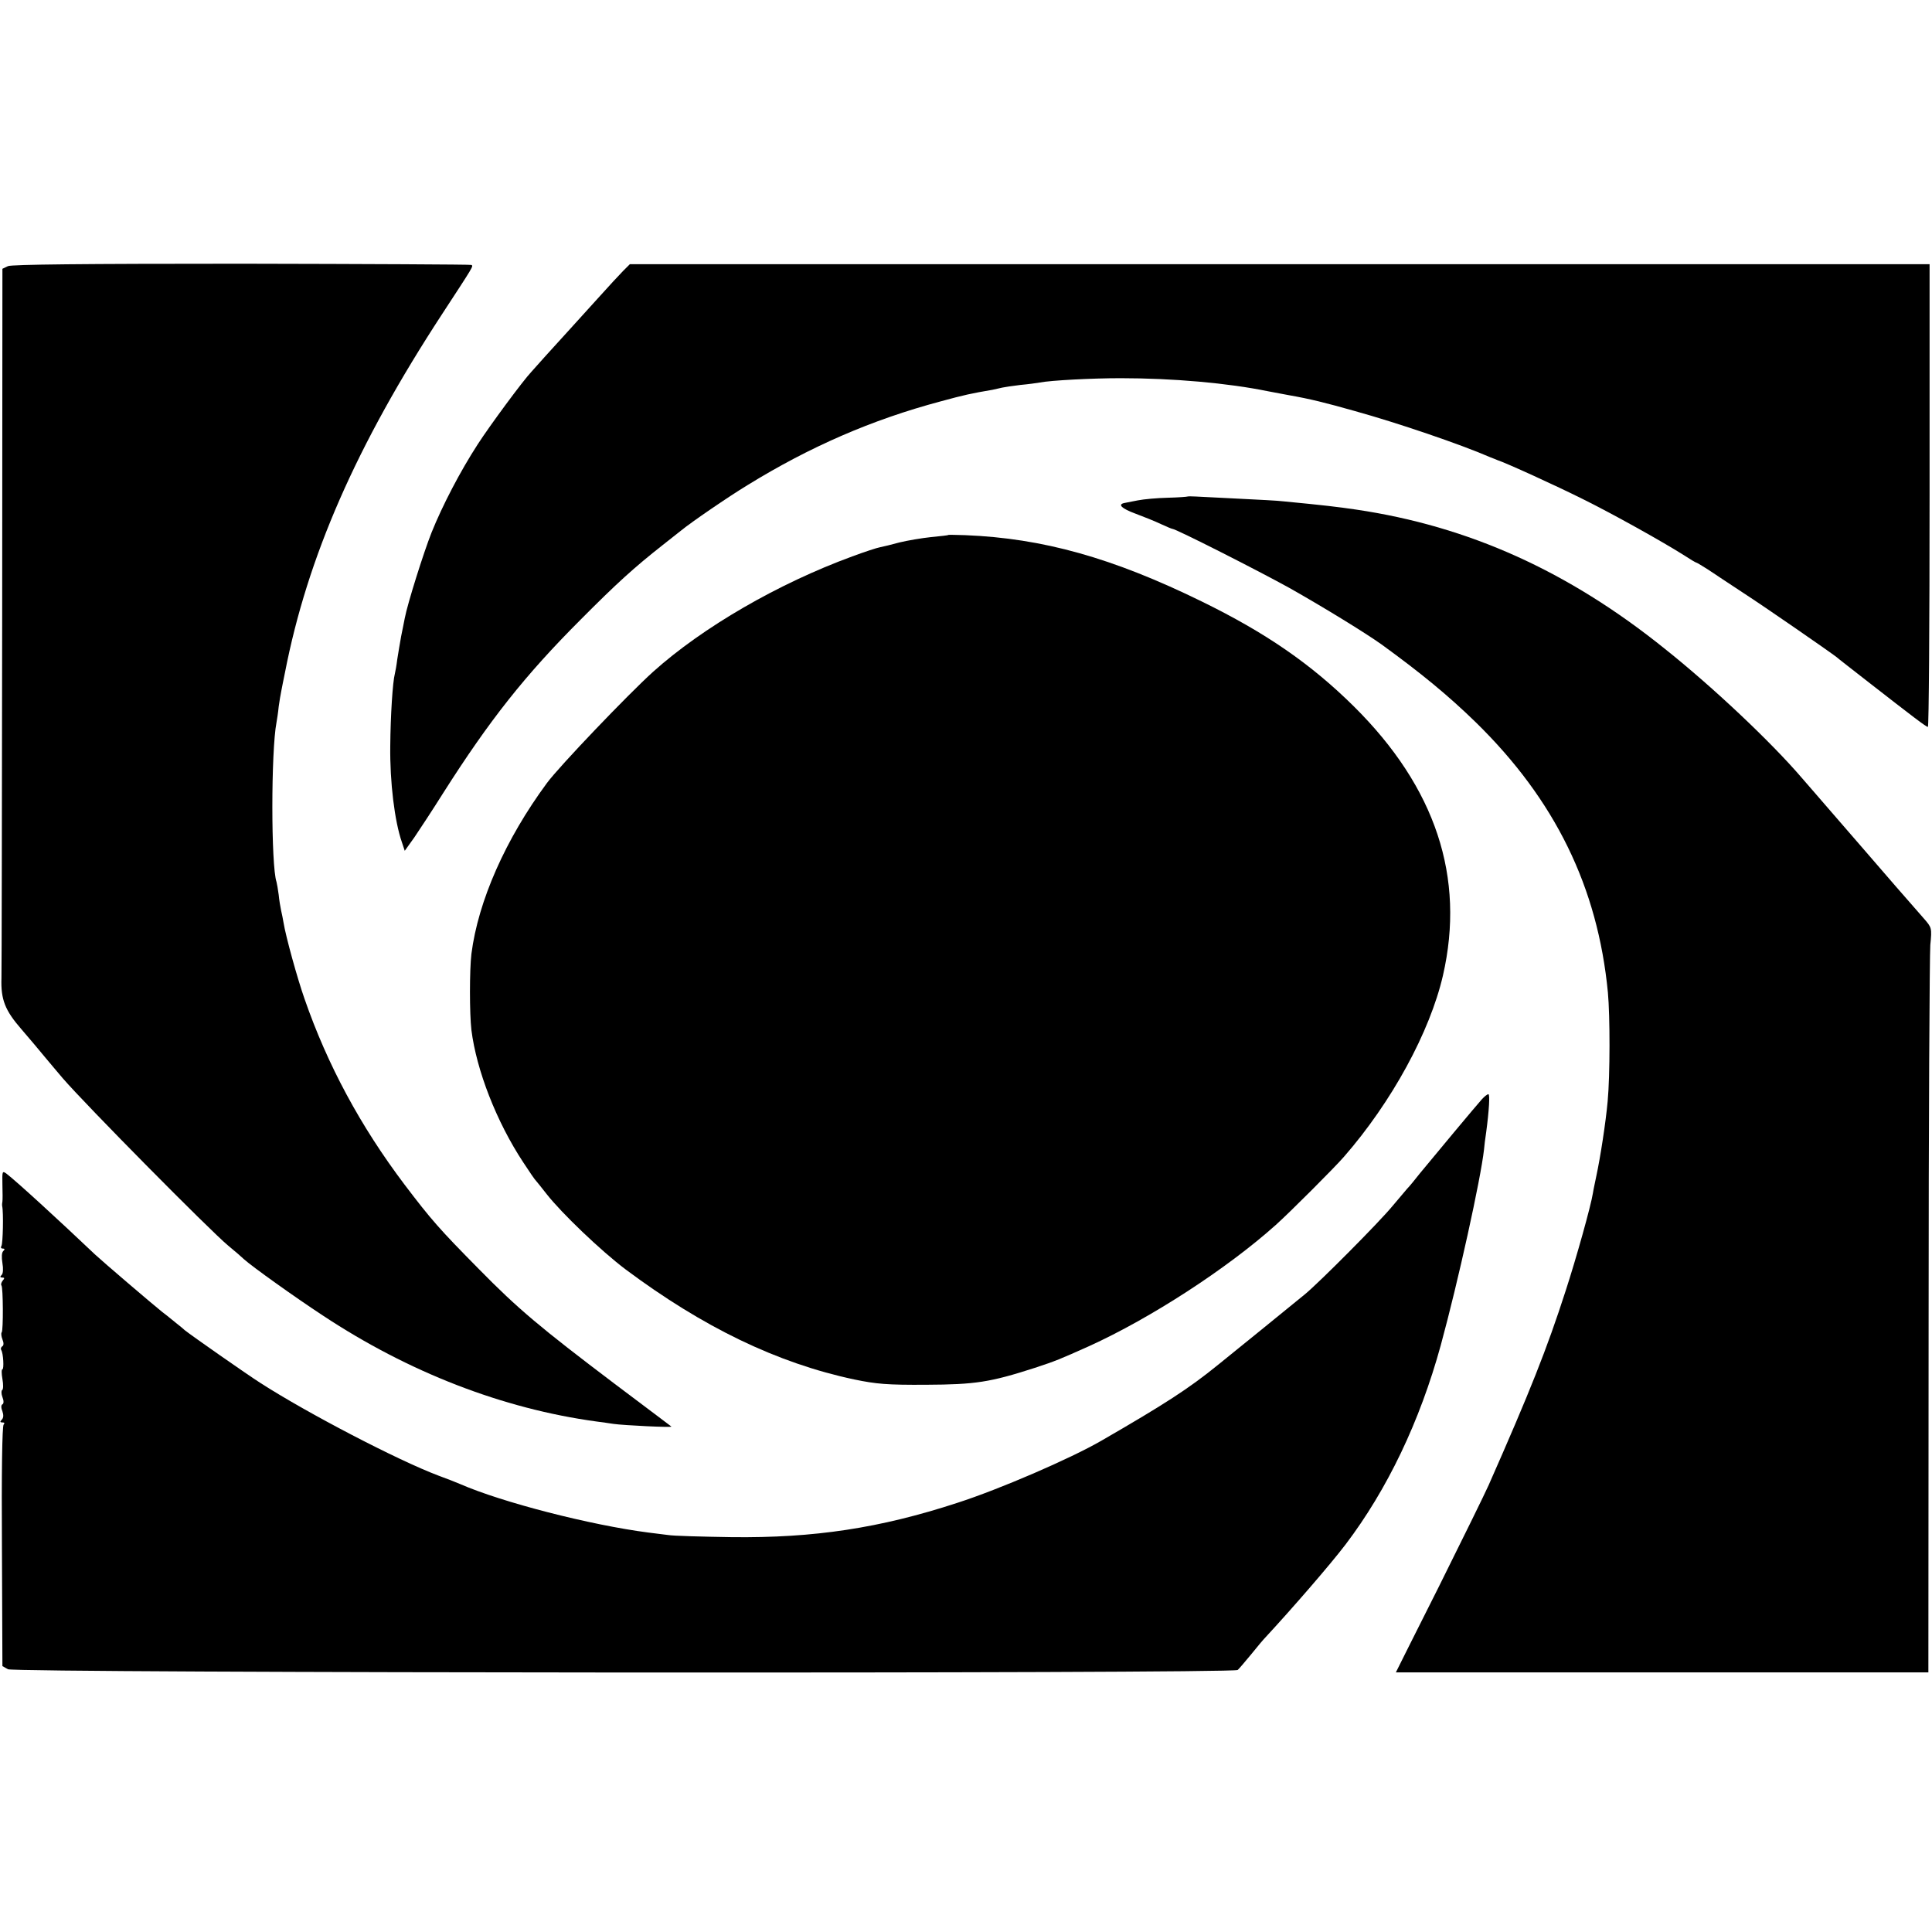 <?xml version="1.0" standalone="no"?>
<!DOCTYPE svg PUBLIC "-//W3C//DTD SVG 20010904//EN"
 "http://www.w3.org/TR/2001/REC-SVG-20010904/DTD/svg10.dtd">
<svg version="1.0" xmlns="http://www.w3.org/2000/svg"
 width="800pt" height="800pt" viewBox="0 0 800 800"
 preserveAspectRatio="xMidYMid meet">
<g transform="translate(0,800) scale(0.1,-0.1)"
fill="#000000" stroke="none">
<path d="M33 6898 l-23 -11 -1 -1436 c-1 -790 -2 -1465 -3 -1501 -3 -89 15
-134 82 -211 31 -36 75 -88 97 -115 22 -26 56 -67 75 -89 94 -109 609 -630
685 -693 28 -23 57 -48 65 -56 33 -30 212 -158 328 -234 354 -234 743 -385
1131 -438 25 -3 57 -8 71 -10 41 -6 245 -16 240 -11 -3 2 -108 82 -235 177
-308 233 -400 310 -562 475 -164 166 -198 205 -308 350 -182 241 -319 495
-414 769 -29 82 -78 259 -87 316 -2 14 -7 36 -10 50 -3 14 -8 43 -10 65 -3 22
-7 46 -9 53 -23 66 -23 543 0 661 2 12 7 42 9 65 3 22 8 52 11 66 3 14 9 48
15 75 93 479 296 942 651 1485 130 199 130 198 121 203 -4 2 -432 4 -952 5
-656 0 -952 -3 -967 -10z"/>
<path d="M2581 6879 c-14 -14 -62 -66 -106 -115 -44 -49 -101 -111 -126 -139
-25 -27 -65 -72 -90 -99 -24 -27 -51 -57 -59 -66 -35 -37 -171 -221 -222 -300
-72 -111 -146 -253 -191 -365 -33 -83 -100 -296 -111 -355 -3 -14 -9 -47 -15
-75 -5 -27 -12 -70 -16 -95 -3 -25 -8 -52 -10 -60 -9 -33 -18 -173 -19 -299
-2 -149 18 -312 48 -398 l12 -36 40 56 c21 31 75 113 119 183 192 302 338 487
570 719 149 150 222 216 339 308 34 27 68 54 76 60 44 36 196 140 275 188 258
159 515 271 800 347 99 27 127 33 215 48 14 3 32 7 40 9 8 2 42 7 75 11 33 3
69 8 80 10 45 9 217 18 335 18 217 0 444 -20 610 -54 25 -5 63 -12 85 -16 91
-16 151 -31 275 -66 180 -50 438 -138 560 -191 14 -5 27 -11 30 -12 37 -12
243 -106 355 -162 125 -62 322 -172 413 -229 29 -19 54 -34 57 -34 2 0 23 -13
47 -28 24 -16 90 -60 148 -98 88 -57 351 -239 385 -265 5 -5 66 -52 135 -106
181 -141 236 -183 243 -183 4 0 7 431 7 958 l0 958 -2691 0 -2691 0 -27 -27z"/>
<path d="M4917 5944 c-1 -1 -38 -4 -81 -5 -44 -1 -100 -6 -125 -11 -25 -5 -50
-10 -56 -11 -28 -6 -10 -23 47 -44 35 -13 82 -32 105 -43 24 -11 45 -20 48
-20 14 0 357 -174 485 -245 145 -82 314 -186 380 -233 164 -119 277 -212 391
-323 328 -321 505 -682 547 -1119 9 -98 9 -342 -1 -450 -8 -88 -30 -231 -47
-310 -5 -25 -12 -56 -14 -70 -8 -52 -69 -270 -113 -405 -77 -239 -148 -418
-319 -805 -16 -36 -109 -225 -206 -420 -98 -195 -178 -354 -178 -355 0 0 496
0 1103 0 l1102 0 1 1470 c0 809 4 1502 7 1542 7 71 6 72 -27 110 -46 52 -180
206 -246 283 -30 35 -89 103 -130 150 -41 48 -100 115 -130 150 -126 147 -366
374 -567 534 -399 321 -811 507 -1278 576 -75 11 -133 18 -300 34 -22 3 -105
7 -185 11 -80 4 -160 8 -178 9 -18 1 -33 1 -35 0z"/>
<path d="M3927 5785 c-1 -2 -33 -5 -72 -9 -38 -4 -97 -14 -130 -22 -33 -9 -70
-18 -81 -20 -12 -2 -64 -19 -115 -38 -306 -112 -619 -293 -825 -478 -105 -95
-388 -391 -439 -460 -172 -233 -285 -489 -313 -708 -8 -67 -8 -247 0 -315 21
-167 104 -380 214 -547 26 -40 50 -75 54 -78 3 -3 22 -27 44 -55 62 -79 224
-234 326 -311 320 -239 627 -388 947 -456 92 -19 136 -23 298 -22 203 1 264
10 450 70 88 29 102 35 225 90 255 116 571 321 773 502 55 49 244 238 282 282
198 227 356 517 410 751 93 406 -30 778 -369 1114 -178 176 -365 305 -631 435
-368 180 -656 261 -978 274 -37 1 -68 2 -70 1z"/>
<path d="M6136 3448 c-21 -23 -201 -239 -256 -306 -19 -24 -43 -54 -54 -65
-10 -12 -37 -44 -60 -71 -58 -70 -301 -314 -361 -364 -87 -71 -275 -224 -362
-294 -121 -98 -218 -161 -483 -314 -128 -74 -422 -201 -596 -257 -321 -105
-594 -146 -934 -142 -124 2 -243 5 -265 9 -22 3 -58 7 -80 10 -240 31 -606
125 -780 201 -16 7 -57 23 -90 35 -167 63 -540 257 -736 383 -58 37 -288 198
-314 219 -5 5 -21 18 -35 29 -14 11 -40 33 -59 47 -40 32 -246 208 -277 237
-154 146 -323 301 -367 335 -18 13 -18 10 -17 -46 1 -32 1 -63 0 -69 -1 -5 -2
-14 -1 -19 6 -27 3 -155 -3 -165 -4 -6 -2 -11 5 -11 9 0 10 -3 2 -11 -6 -6 -7
-25 -3 -49 4 -24 3 -43 -3 -49 -8 -8 -7 -11 2 -11 10 0 11 -3 2 -13 -6 -8 -8
-16 -5 -20 7 -7 8 -187 1 -194 -3 -3 -2 -16 3 -29 6 -14 6 -26 -1 -29 -5 -4
-7 -10 -4 -15 9 -14 12 -80 5 -80 -4 0 -4 -18 0 -40 4 -22 4 -43 -1 -46 -4 -2
-4 -16 1 -29 6 -15 6 -27 0 -30 -6 -3 -6 -15 0 -29 5 -15 5 -27 -3 -35 -8 -8
-7 -11 3 -11 9 0 10 -3 5 -9 -6 -6 -9 -202 -7 -505 l2 -495 23 -13 c29 -16
5073 -19 5092 -3 6 5 31 35 56 65 24 30 51 62 59 70 112 121 268 301 332 385
172 227 307 508 394 825 72 264 165 686 179 810 1 14 5 46 9 72 12 90 16 158
9 157 -5 0 -17 -10 -27 -21z"/>
</g>
</svg>
